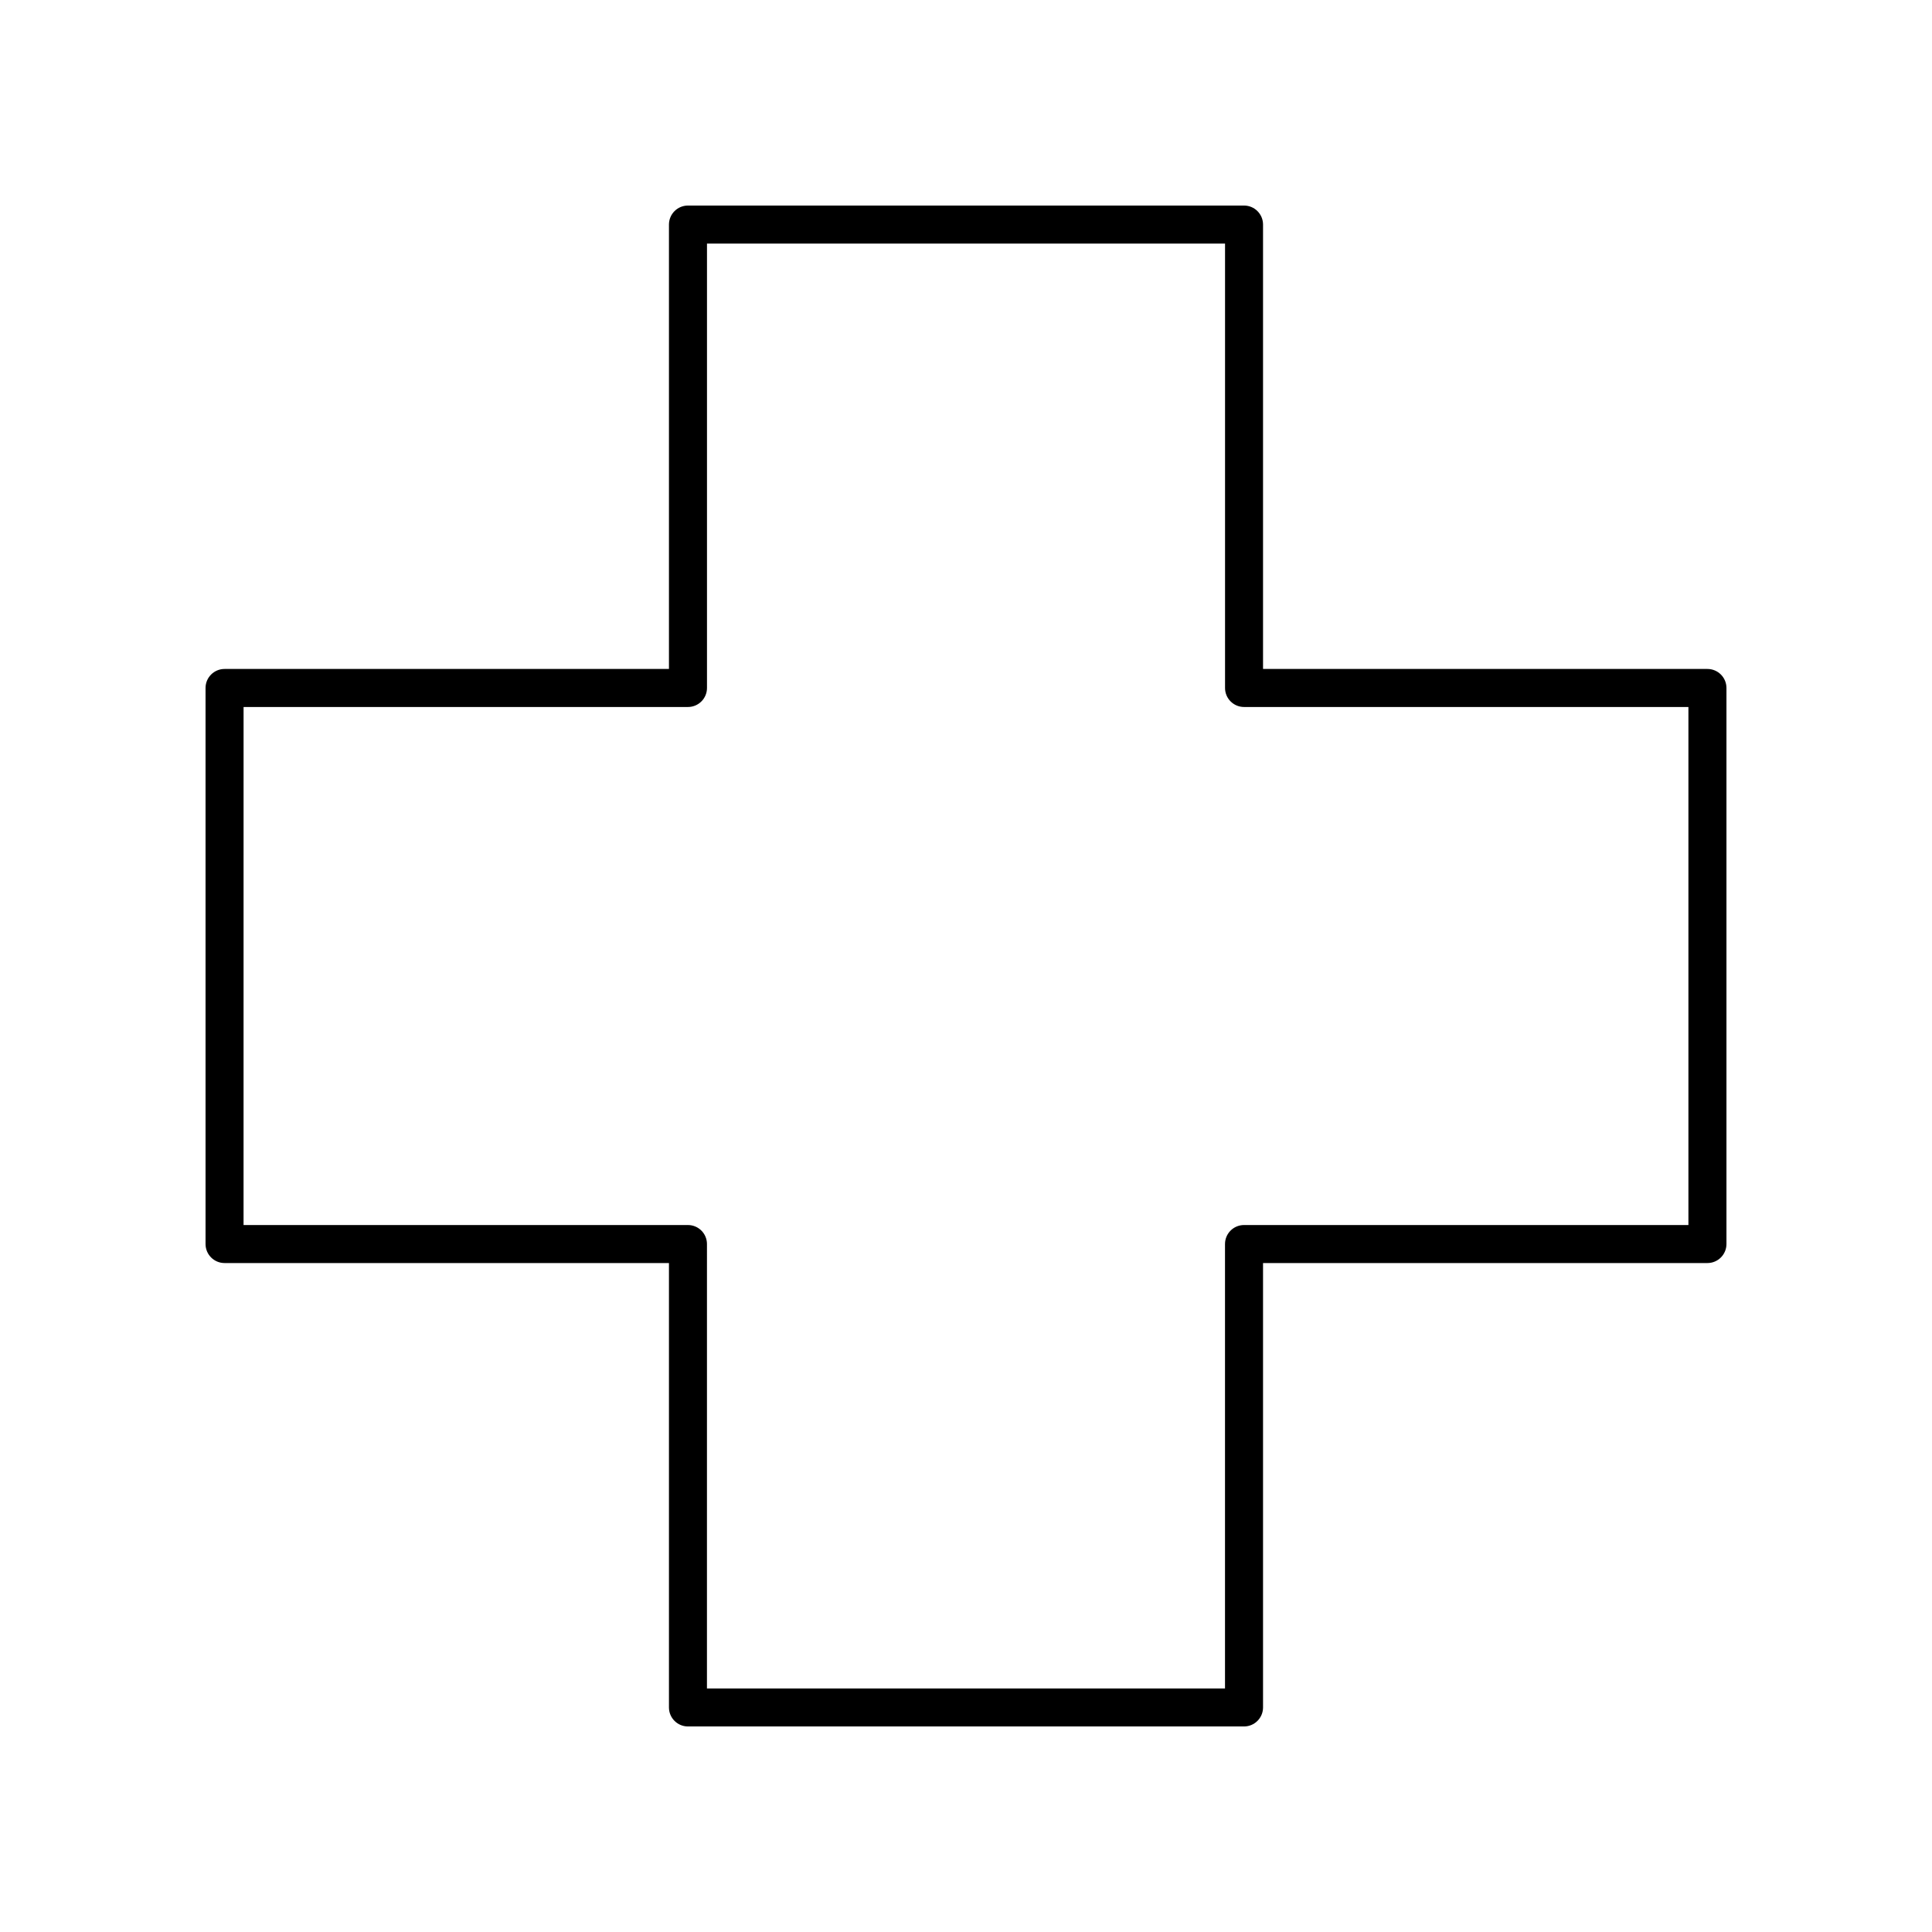 <?xml version="1.0" encoding="UTF-8"?>
<!-- Uploaded to: ICON Repo, www.svgrepo.com, Generator: ICON Repo Mixer Tools -->
<svg fill="#000000" width="800px" height="800px" version="1.1" viewBox="144 144 512 512" xmlns="http://www.w3.org/2000/svg">
 <path d="m203.51 478.72h117.77v117.77c0 2.781 2.254 5.039 5.039 5.039h147.36c2.781 0 5.039-2.254 5.039-5.039v-117.77h117.77c2.781 0 5.039-2.254 5.039-5.039v-147.36c0-2.781-2.254-5.039-5.039-5.039h-117.77v-117.77c0-2.781-2.254-5.039-5.039-5.039h-147.36c-2.781 0-5.039 2.254-5.039 5.039v117.77h-117.77c-2.781 0-5.039 2.254-5.039 5.039v147.36c0.004 2.785 2.258 5.039 5.039 5.039zm5.039-147.36h117.77c2.781 0 5.039-2.254 5.039-5.039v-117.77h137.29v117.77c0 2.781 2.254 5.039 5.039 5.039h117.76v137.29l-117.77-0.004c-2.781 0-5.039 2.254-5.039 5.039v117.77h-137.29l0.004-117.77c0-2.781-2.254-5.039-5.039-5.039h-117.77z"/>
</svg>